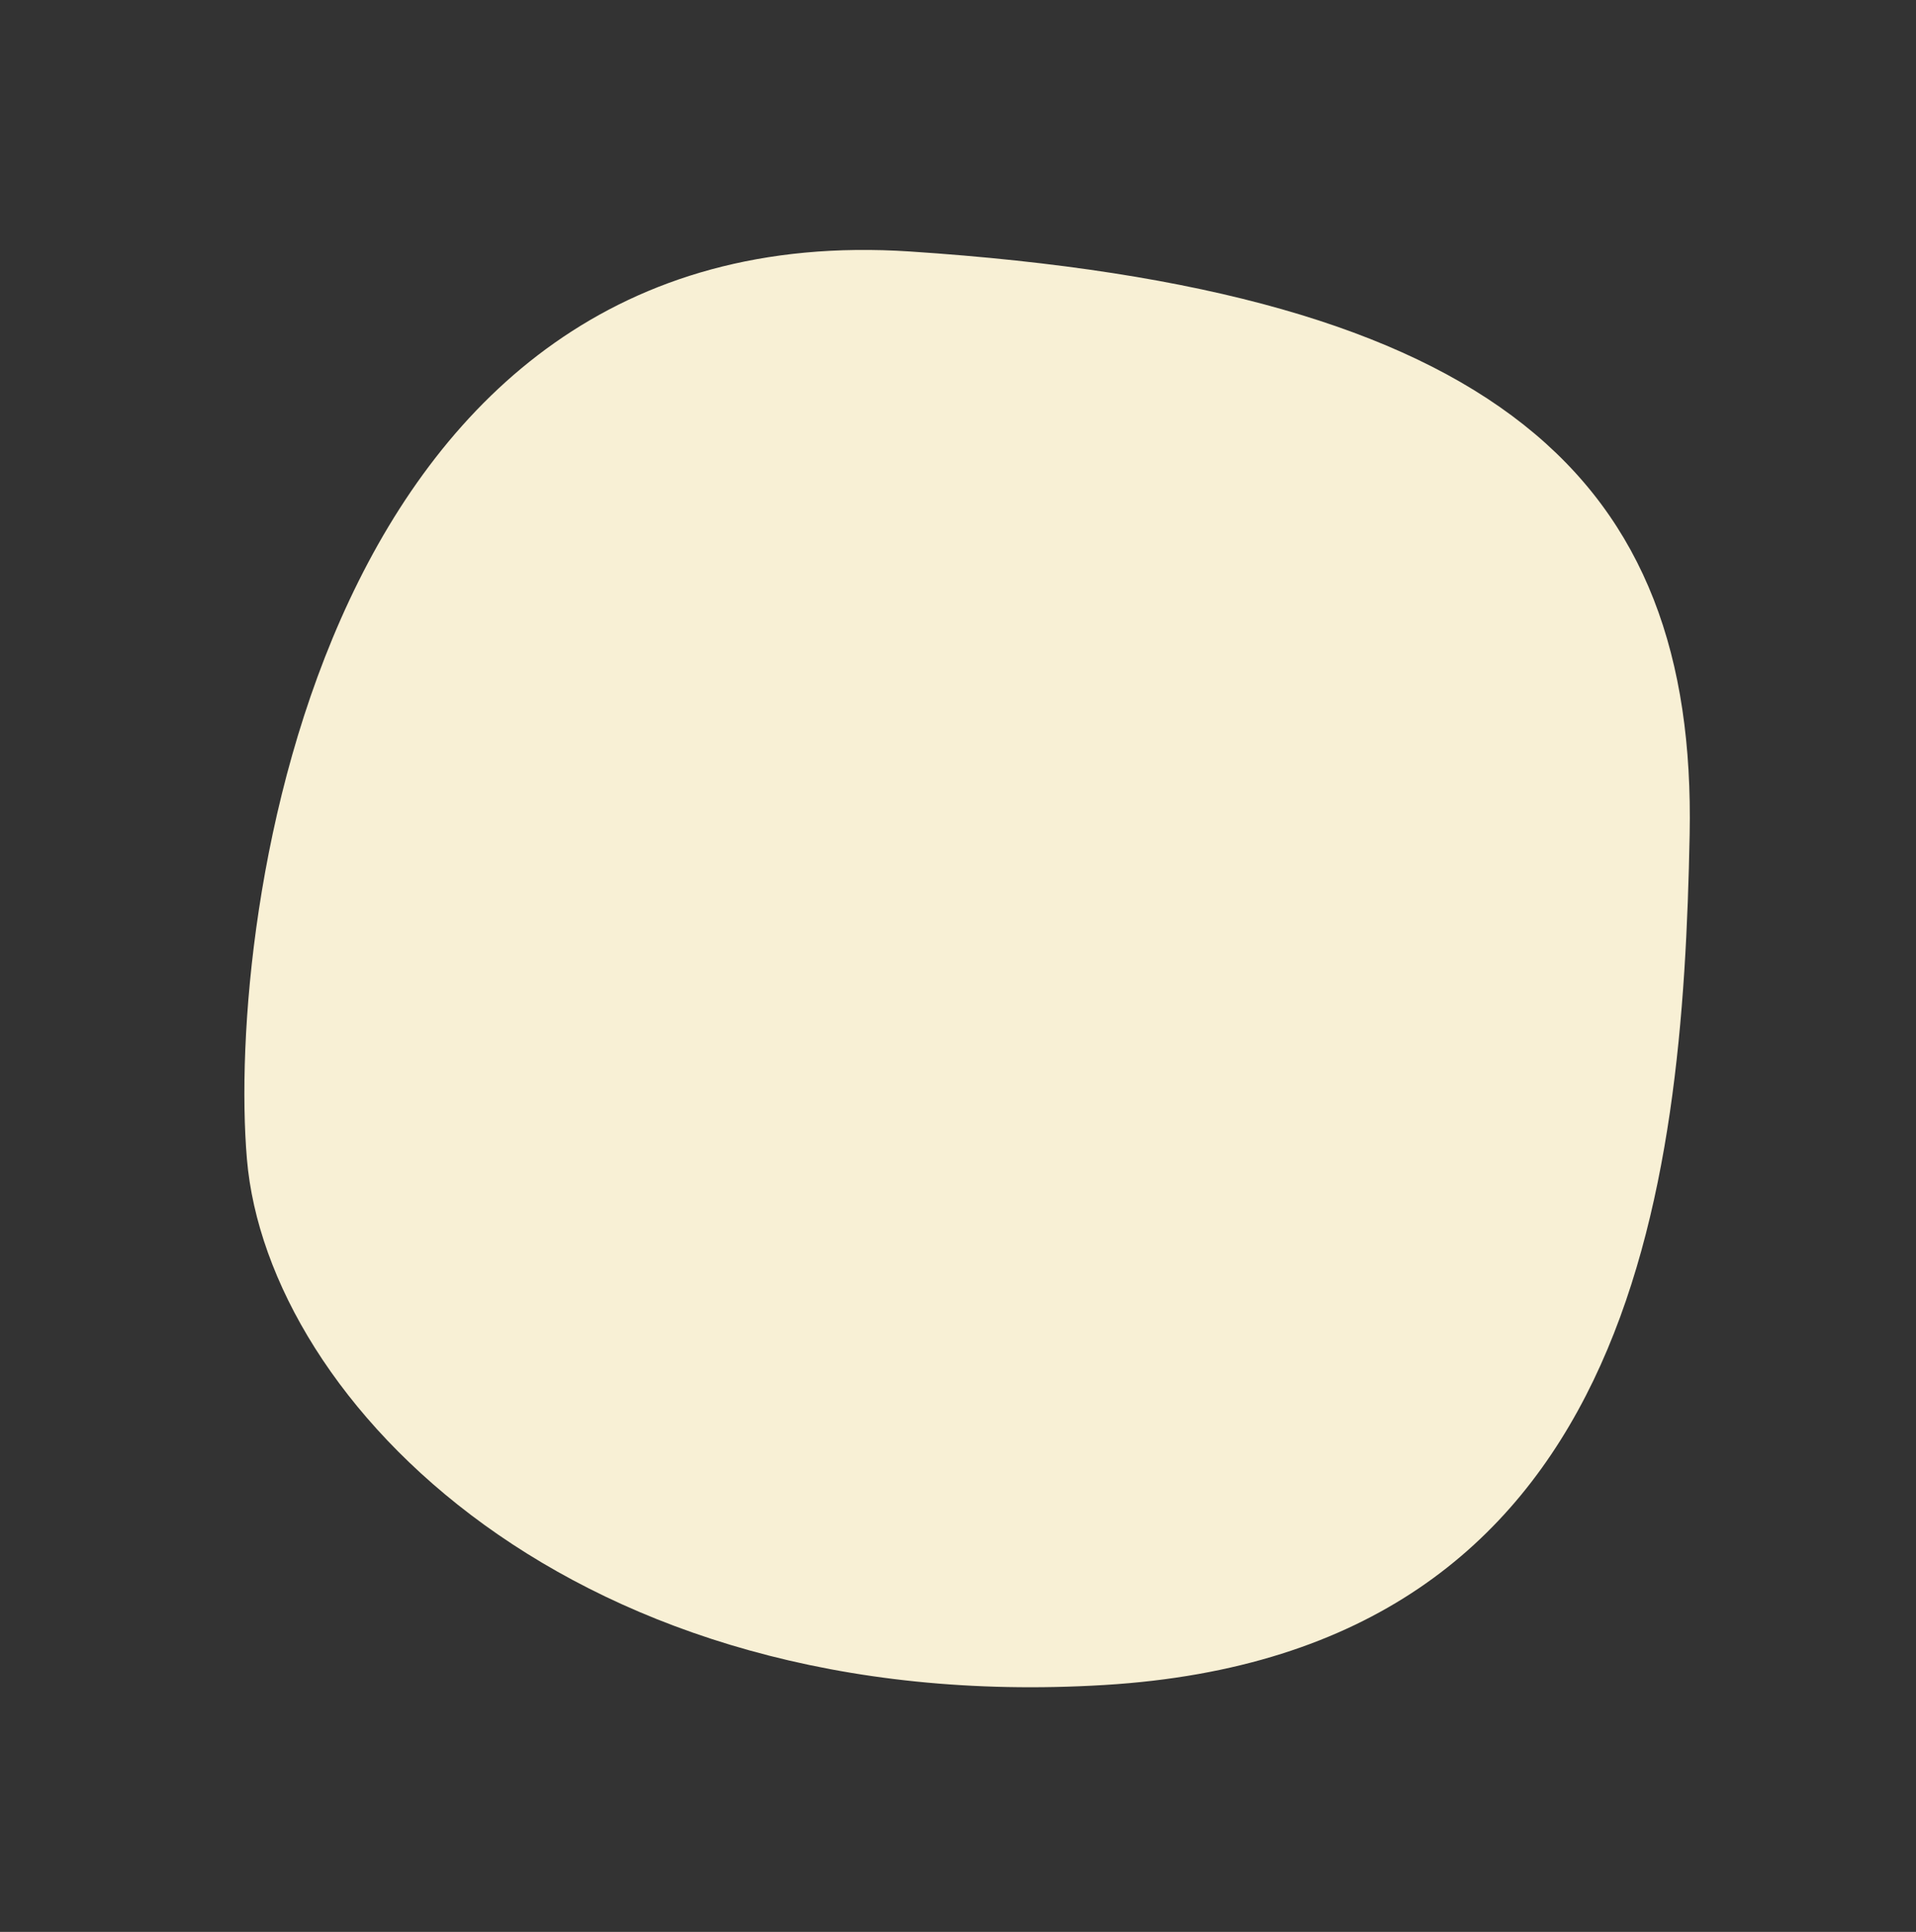 <svg xmlns="http://www.w3.org/2000/svg" xmlns:xlink="http://www.w3.org/1999/xlink" x="0px" y="0px" viewBox="0 0 83.8 84.5" class="svg_element shape"><rect x="0" y="0" width="83.8" height="84.5" fill="#333333" stroke="none"/><path d="M39.8,11c25.8,1.7,34.4,10,34.1,25.5s-2.4,35.8-25.6,37.2S11.7,61.3,10.8,50.7 S14,9.3,39.8,11z" fill="#f8f0d5"></path></svg>